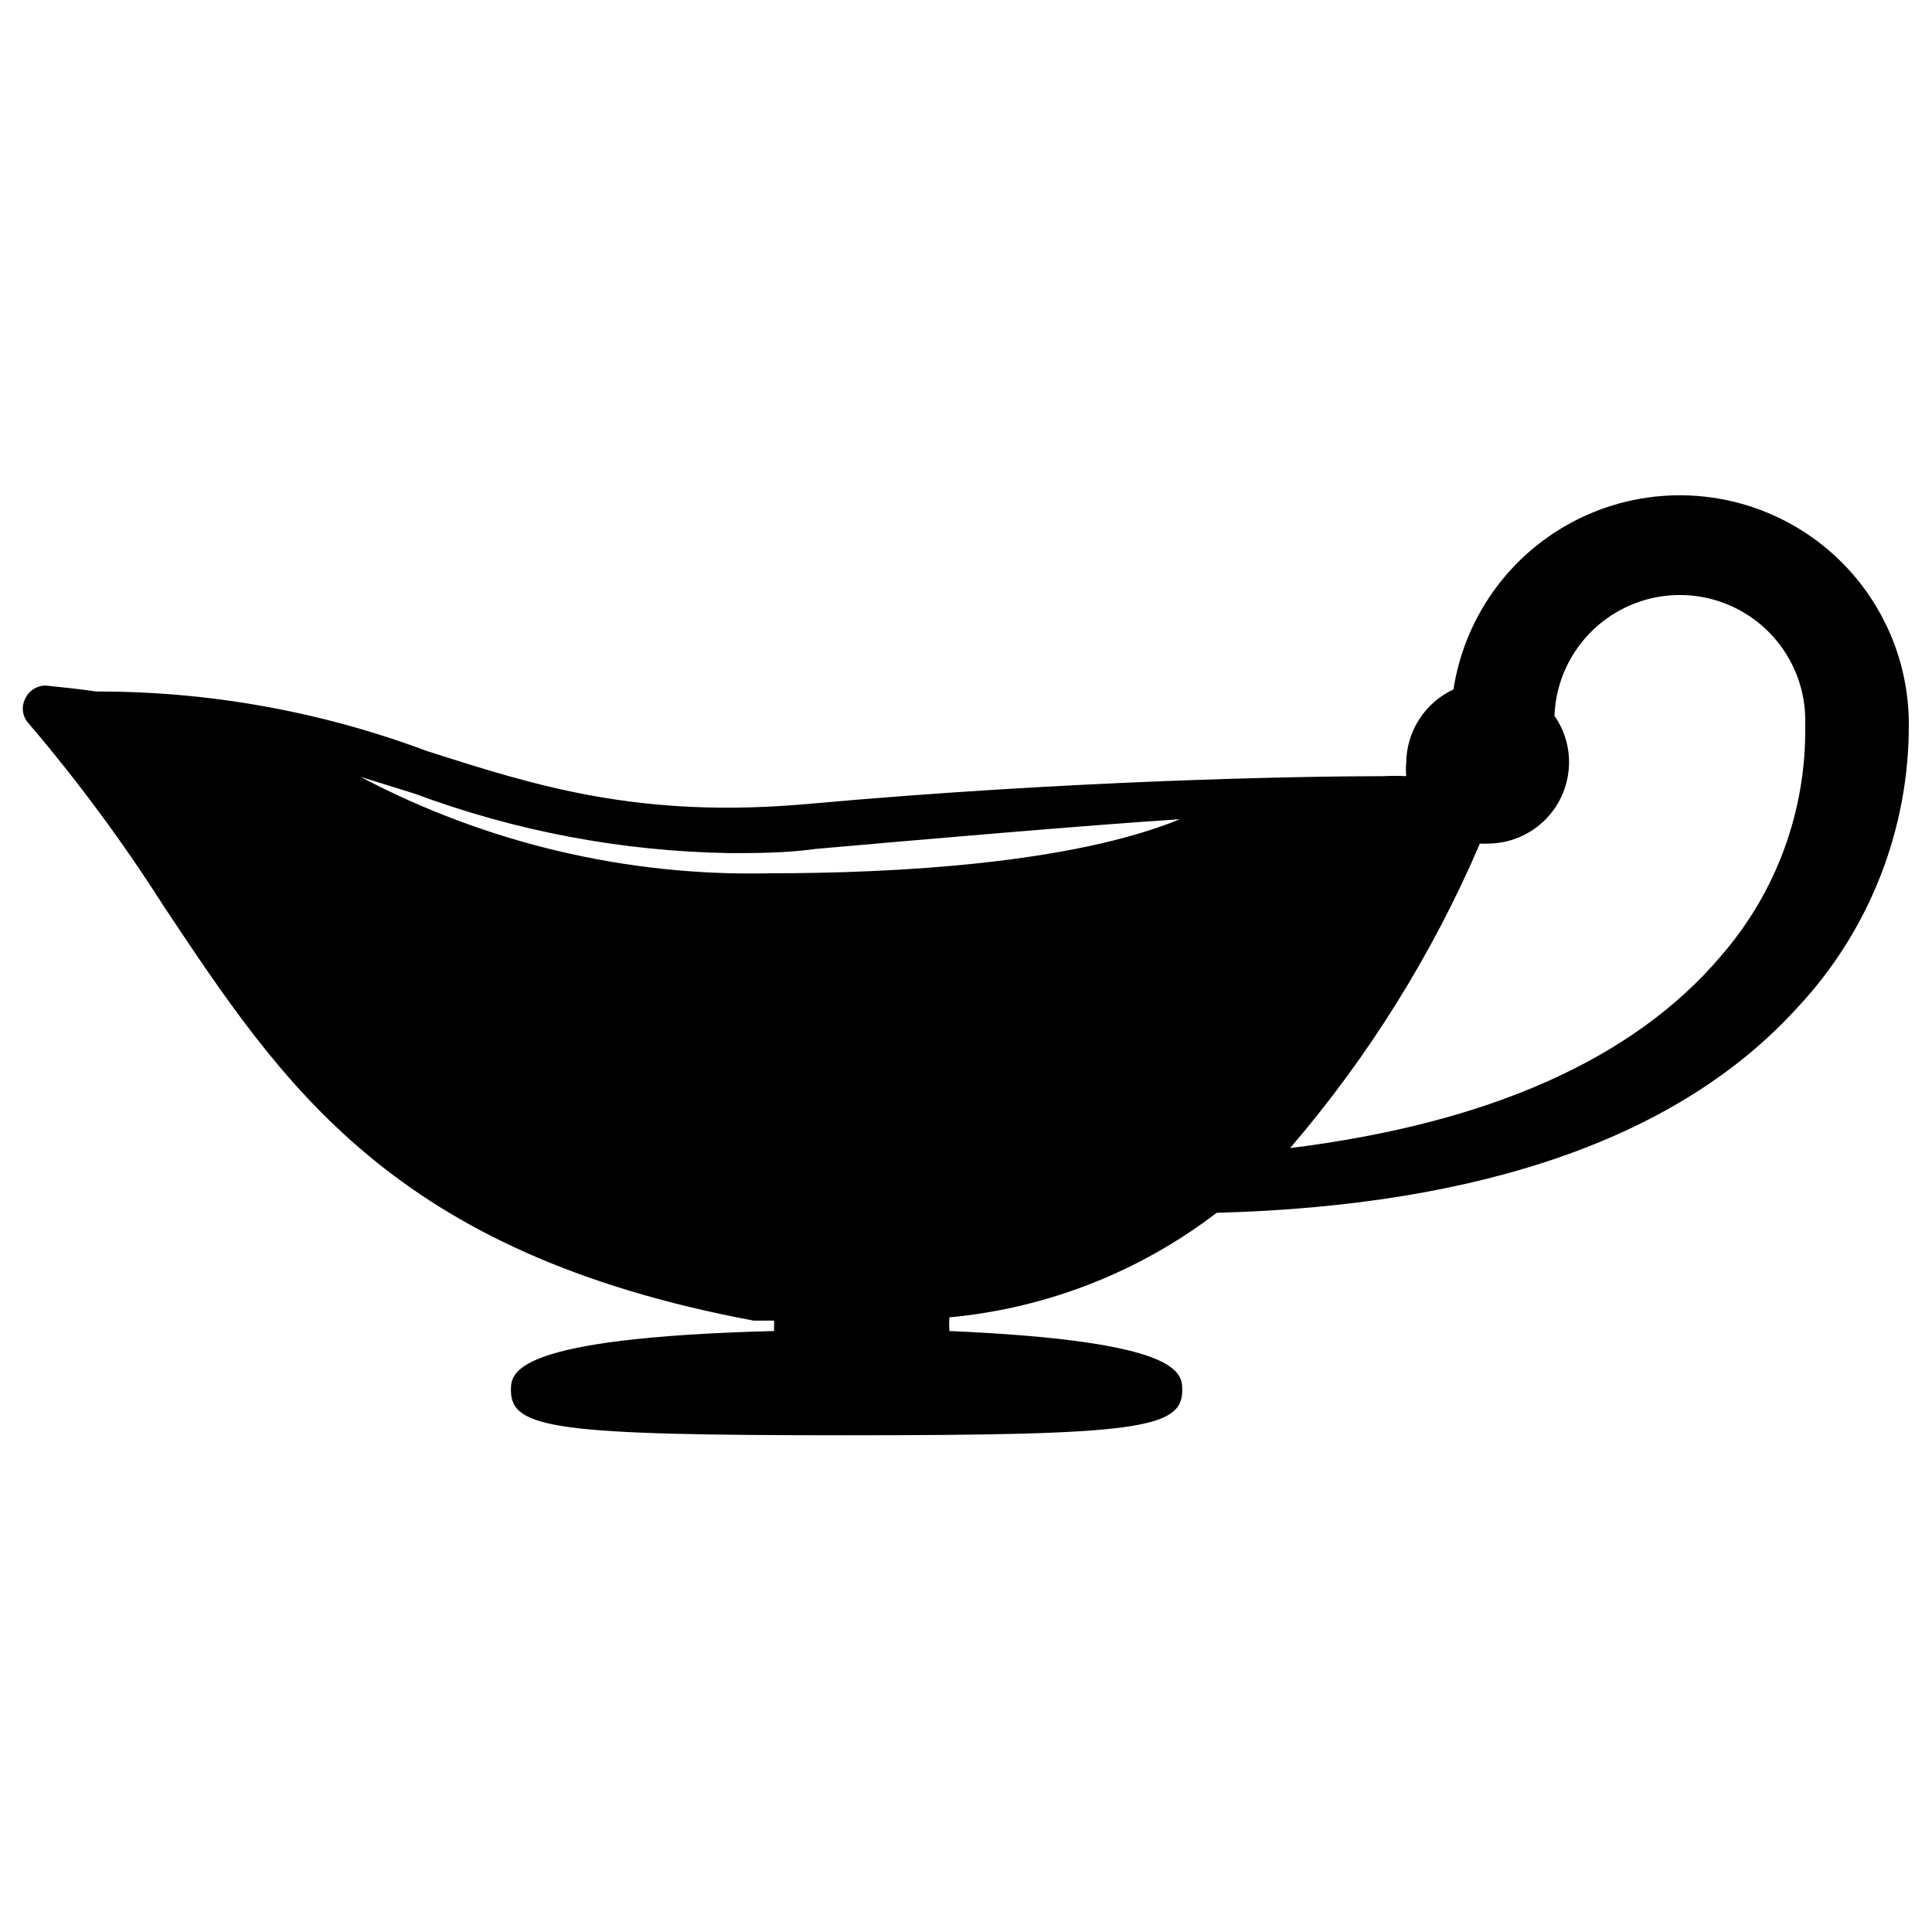 <?xml version="1.0" encoding="UTF-8"?>
<!-- The Best Svg Icon site in the world: iconSvg.co, Visit us! https://iconsvg.co -->
<svg fill="#000000" width="800px" height="800px" version="1.1" viewBox="144 144 512 512" xmlns="http://www.w3.org/2000/svg">
 <path d="m649.86 335.68c-0.09-20.551-10.574-39.66-27.855-50.777-17.285-11.117-39.02-12.734-57.758-4.293-18.738 8.438-31.934 25.785-35.062 46.098-3.723 1.73-6.879 4.484-9.094 7.941-2.215 3.457-3.402 7.473-3.426 11.582-0.113 1.148-0.113 2.309 0 3.461-1.992-0.113-3.988-0.113-5.981 0-21.805 0-83.363 1.102-152.09 7.32-45.027 4.094-72.5-4.723-101.55-14.012-27.996-10.473-57.648-15.805-87.539-15.742-4.25-0.629-8.66-1.102-13.383-1.574h0.004c-2.34-0.023-4.469 1.336-5.434 3.461-1.113 2.144-0.766 4.758 0.867 6.535 13.078 15.336 25.074 31.566 35.895 48.57 31.488 47.23 60.457 91.789 156.26 109.73h5.434v2.754c-69.746 1.812-69.746 11.098-69.746 15.742 0 10.234 12.516 11.887 88.953 11.887s88.953-1.652 88.953-11.887c0-4.644 0-13.066-61.715-15.742v0.004c-0.074-1.207-0.074-2.414 0-3.621 25.75-2.394 50.305-12 70.848-27.711 70.848-1.891 123.04-20.23 154.05-54.555v0.004c19.02-20.398 29.523-47.293 29.363-75.18zm-301.81 39.754c-37.773 0.863-75.141-7.945-108.55-25.582l14.406 4.488v-0.004c26.715 9.953 54.934 15.277 83.441 15.746 7.164 0 14.719 0 22.75-1.102 26.609-2.363 74.074-6.453 96.59-7.871-28.73 11.727-75.02 14.324-108.63 14.324zm251.91 22.043c-23.145 27.238-61.48 44.242-114.07 50.773 20.762-24.188 37.723-51.395 50.301-80.688 0.684 0.039 1.367 0.039 2.047 0 5.723 0 11.207-2.273 15.254-6.316 4.043-4.047 6.316-9.531 6.316-15.254 0.016-4.394-1.332-8.684-3.859-12.281 0.438-11.867 7.172-22.602 17.668-28.156 10.496-5.559 23.16-5.094 33.219 1.219 10.062 6.312 15.992 17.512 15.555 29.379 0.375 22.516-7.621 44.367-22.434 61.324z"/>
</svg>